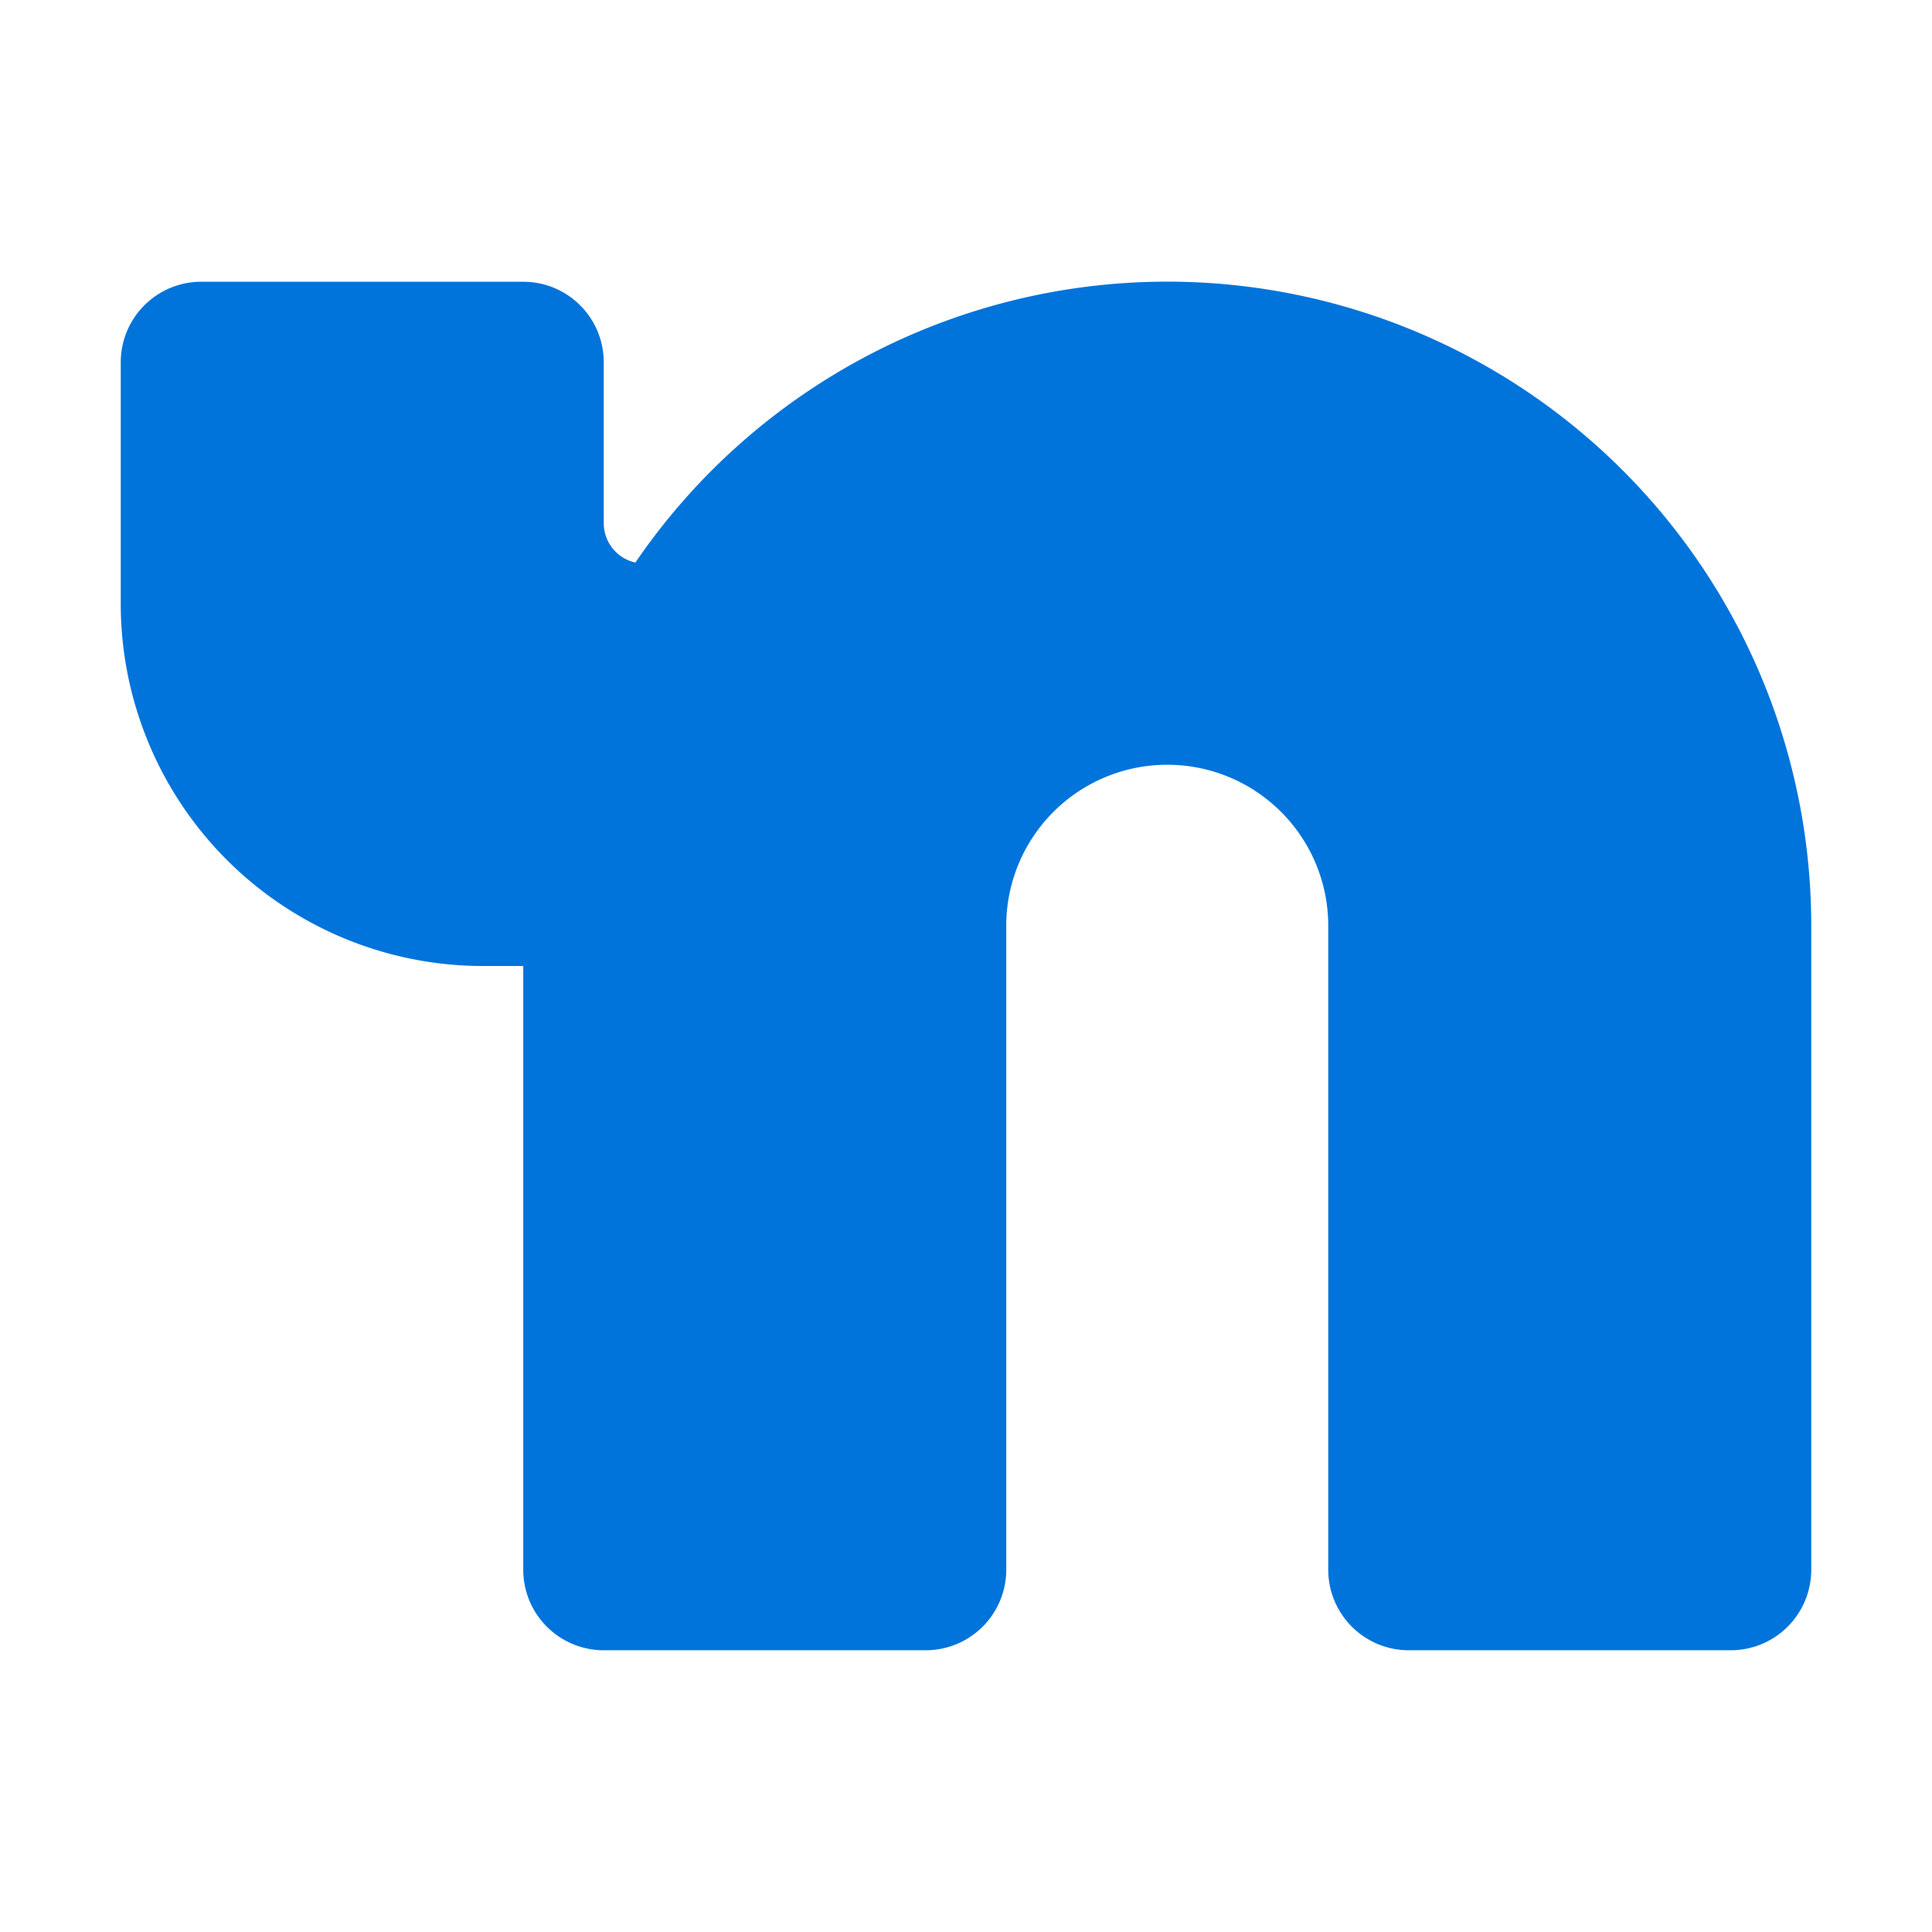 <?xml version="1.0" encoding="UTF-8"?>
<svg xmlns="http://www.w3.org/2000/svg" fill="none" viewBox="0 0 24 24">
  <path clip-rule="evenodd" d="M2.5 3.5a1 1 0 0 0-1 1v3A4.5 4.5 0 0 0 6 12h.5v7.5a1 1 0 0 0 1 1h4a1 1 0 0 0 1-1v-8a2 2 0 1 1 4 0v8a1 1 0 0 0 1 1h4a1 1 0 0 0 1-1v-8A8 8 0 0 0 7.893 6.988.5.5 0 0 1 7.5 6.5v-2a1 1 0 0 0-1-1h-4Z" fill="#0074db" fill-rule="evenodd" class="fill-000000"></path>
</svg>
